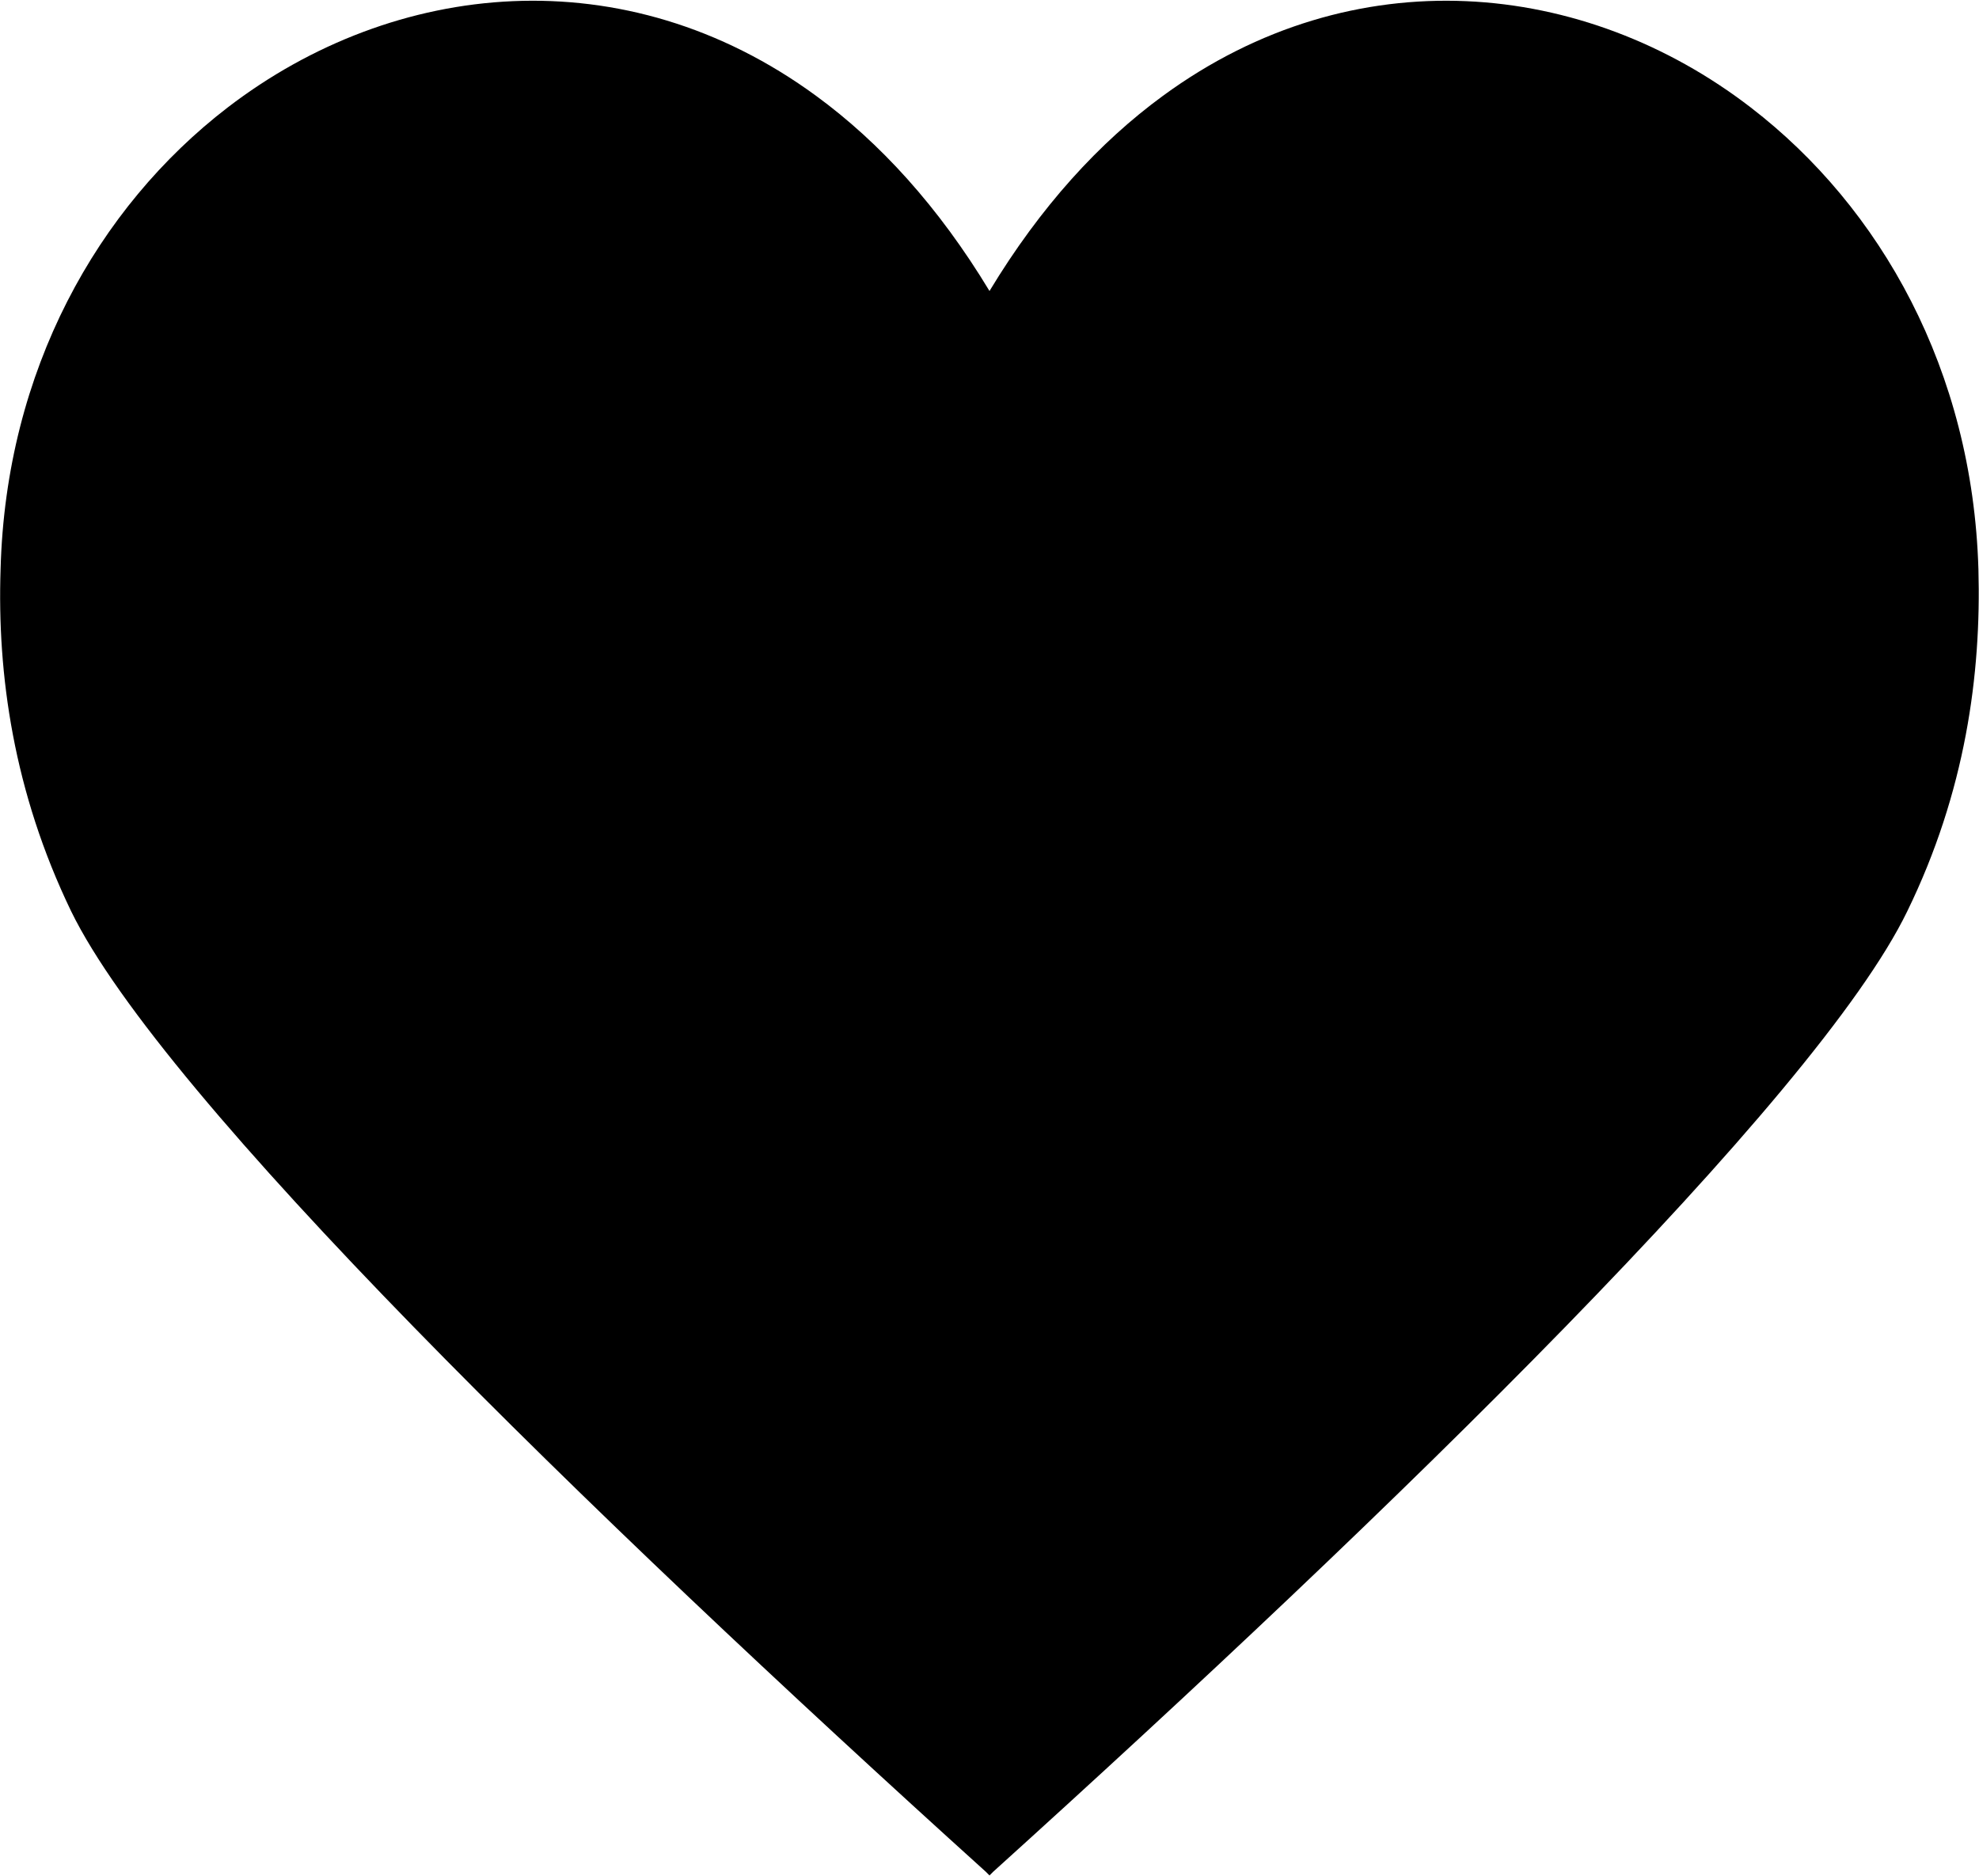 <?xml version="1.0" encoding="UTF-8"?>
<!DOCTYPE svg PUBLIC "-//W3C//DTD SVG 1.1//EN" "http://www.w3.org/Graphics/SVG/1.1/DTD/svg11.dtd">
<!-- Creator: CorelDRAW 2018 (64-Bit) -->
<svg xmlns="http://www.w3.org/2000/svg" xml:space="preserve" width="500px" height="474px" version="1.1" style="shape-rendering:geometricPrecision; text-rendering:geometricPrecision; image-rendering:optimizeQuality; fill-rule:evenodd; clip-rule:evenodd"
viewBox="0 0 33.66 31.89"
 xmlns:xlink="http://www.w3.org/1999/xlink">
 <defs>
  <style type="text/css">
   <![CDATA[
    .fil0 {fill:black}
   ]]>
  </style>
 </defs>
 <g id="Plan_x0020_1">
  <path class="fil0" d="M33.65 9.67c-0.1,-3.38 -1.66,-6.15 -3.87,-7.85 -2.83,-2.18 -6.75,-2.58 -10,-0.2 -1.08,0.79 -2.08,1.88 -2.95,3.32 -0.87,-1.44 -1.87,-2.53 -2.95,-3.32 -3.25,-2.38 -7.17,-1.98 -10.01,0.2 -2.21,1.7 -3.77,4.47 -3.86,7.85 -0.06,1.79 0.22,3.79 1.2,5.82 1.55,3.18 8.81,10.24 15.56,16.34l0.06 0.06 0 0 0 0 0.06 -0.06c6.75,-6.1 14.01,-13.16 15.55,-16.34 0.99,-2.03 1.26,-4.03 1.21,-5.82l0 0z"/>
 </g>
</svg>
